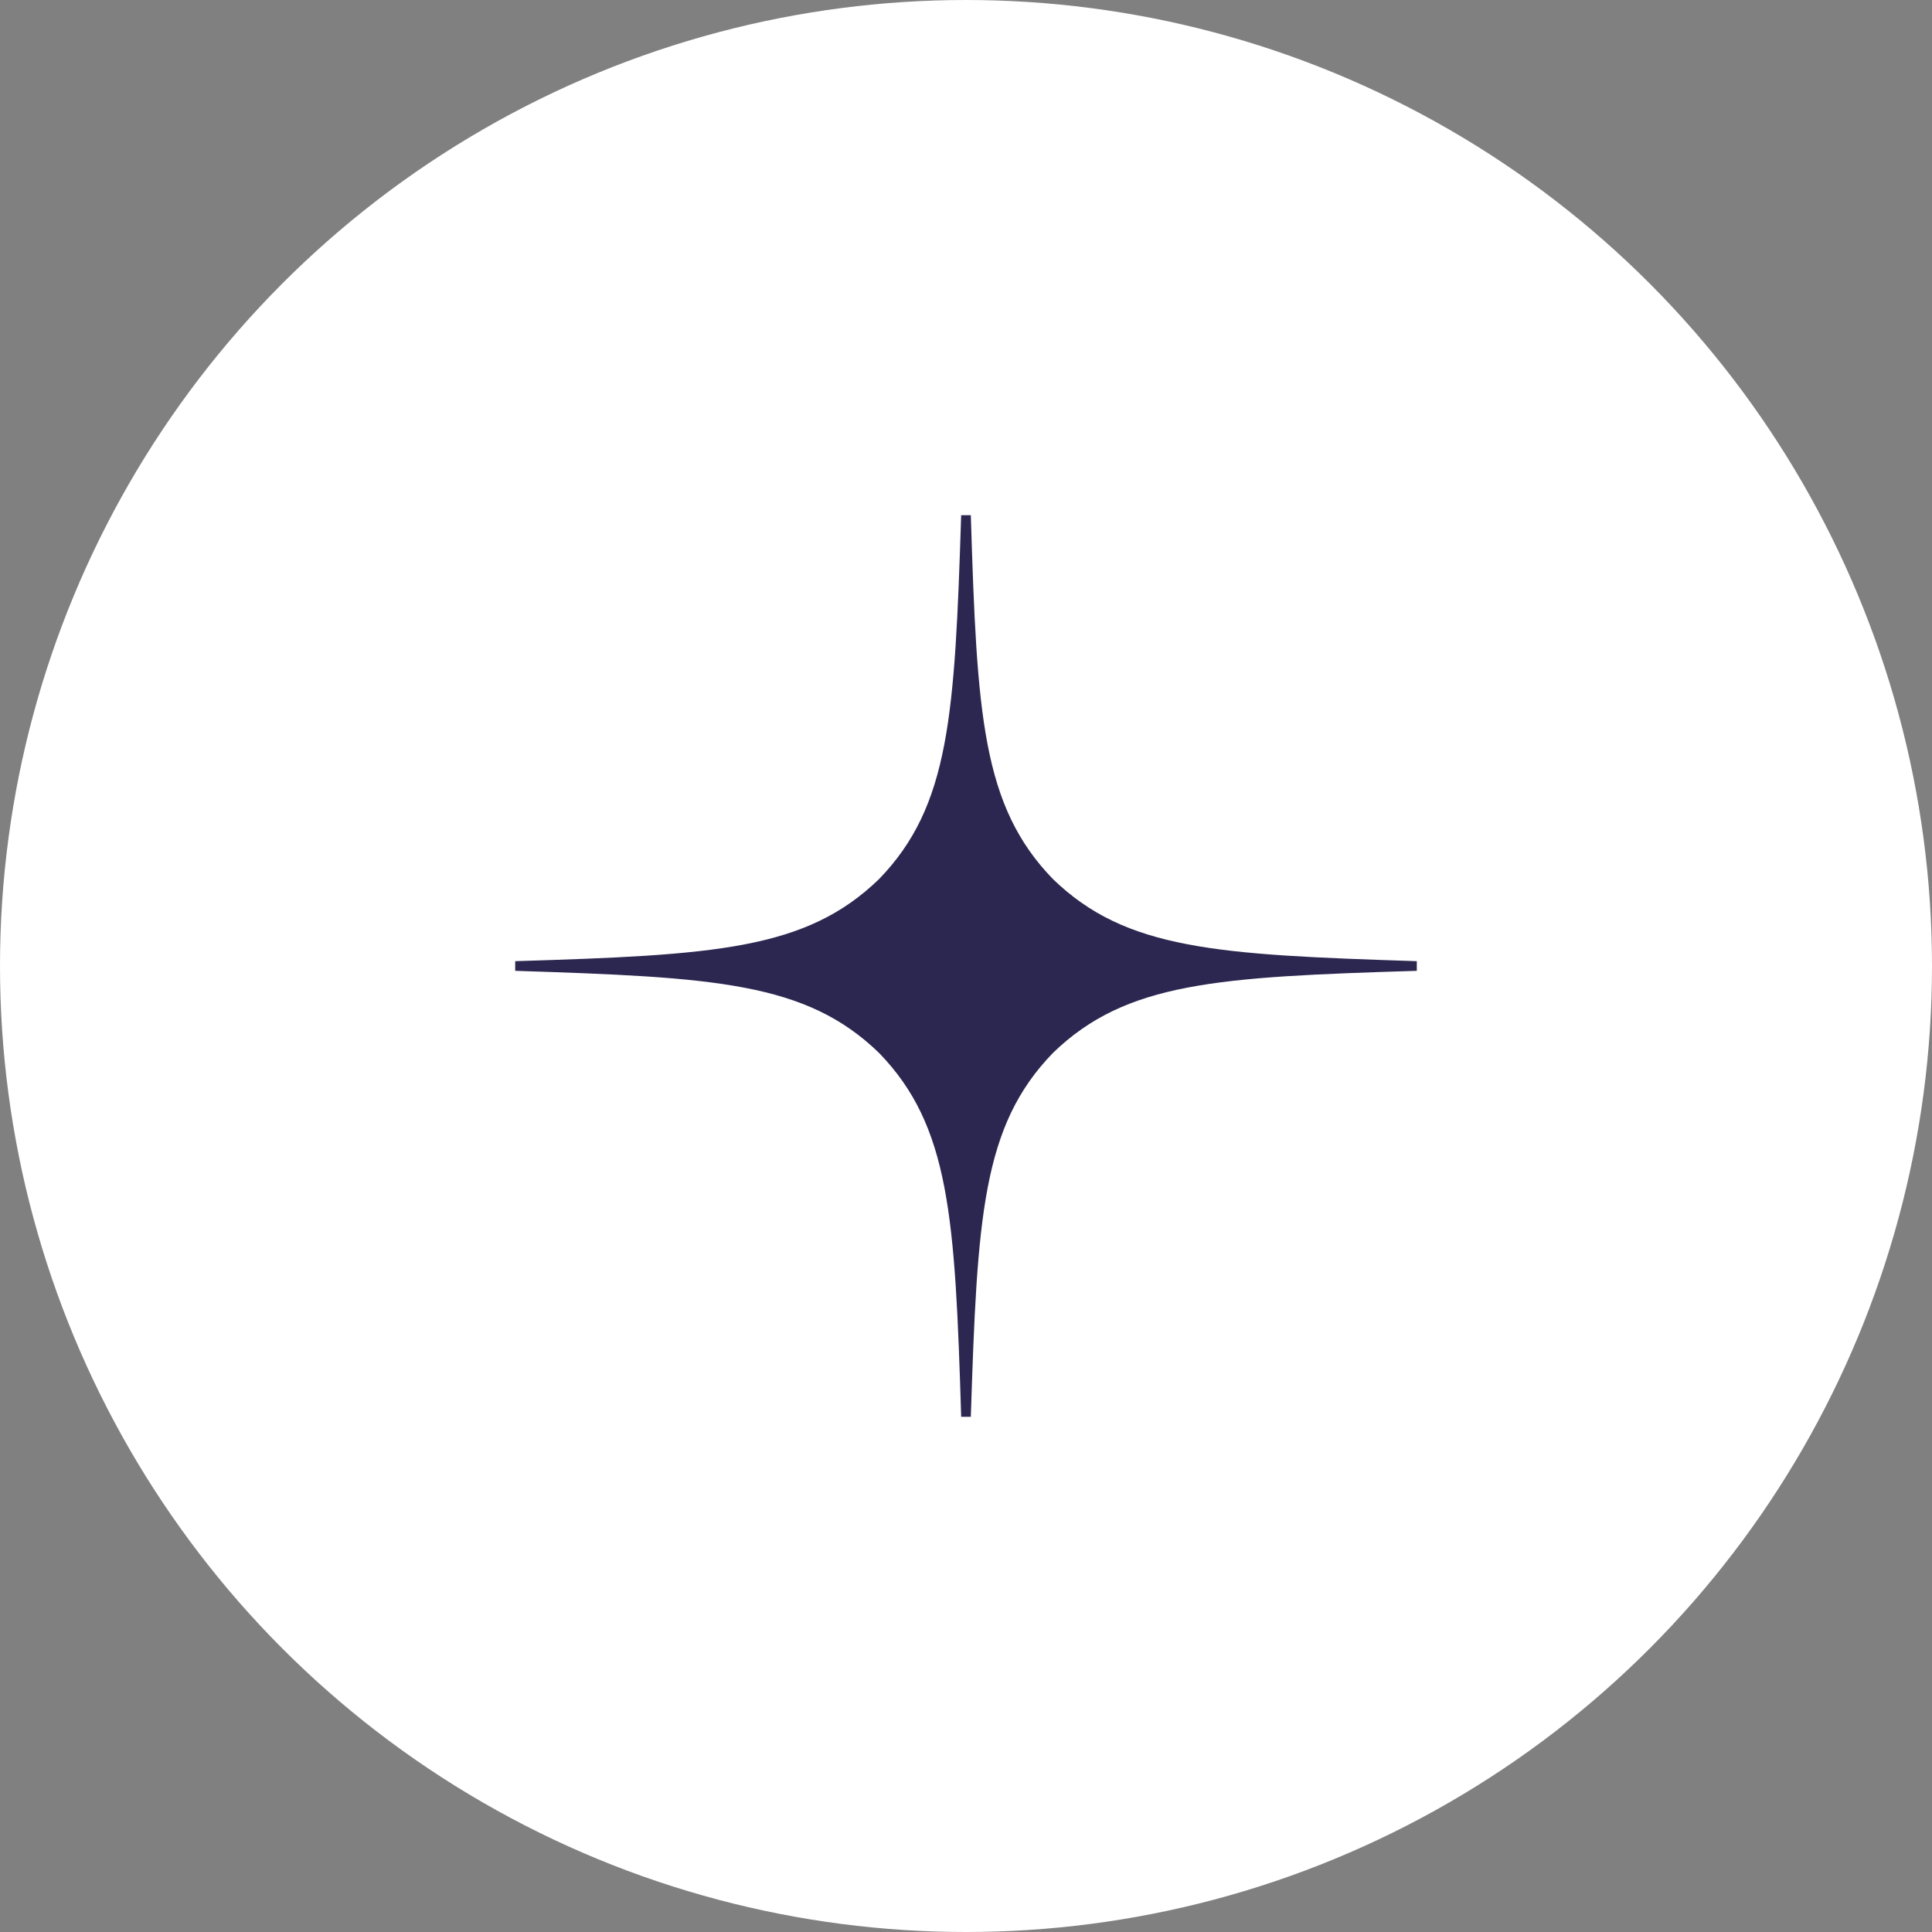 <?xml version="1.0" encoding="UTF-8"?> <svg xmlns="http://www.w3.org/2000/svg" width="60" height="60" viewBox="0 0 60 60" fill="none"><rect x="0" y="0" width="60" height="60" fill="#808080" stroke="none"/> <circle cx="30" cy="30" r="30" fill="white"></circle> <path d="M44 30.15V29.85C37.8 29.65 34.97 29.5 32.7 27.3C30.5 25.03 30.34 22.2 30.15 16H29.85C29.65 22.2 29.5 25.03 27.3 27.3C25.03 29.5 22.2 29.66 16 29.85V30.15C22.2 30.35 25.03 30.5 27.3 32.7C29.5 34.97 29.66 37.8 29.85 44H30.15C30.35 37.8 30.5 34.97 32.7 32.7C34.97 30.5 37.8 30.34 44 30.15Z" fill="#2C2750"></path> </svg> 